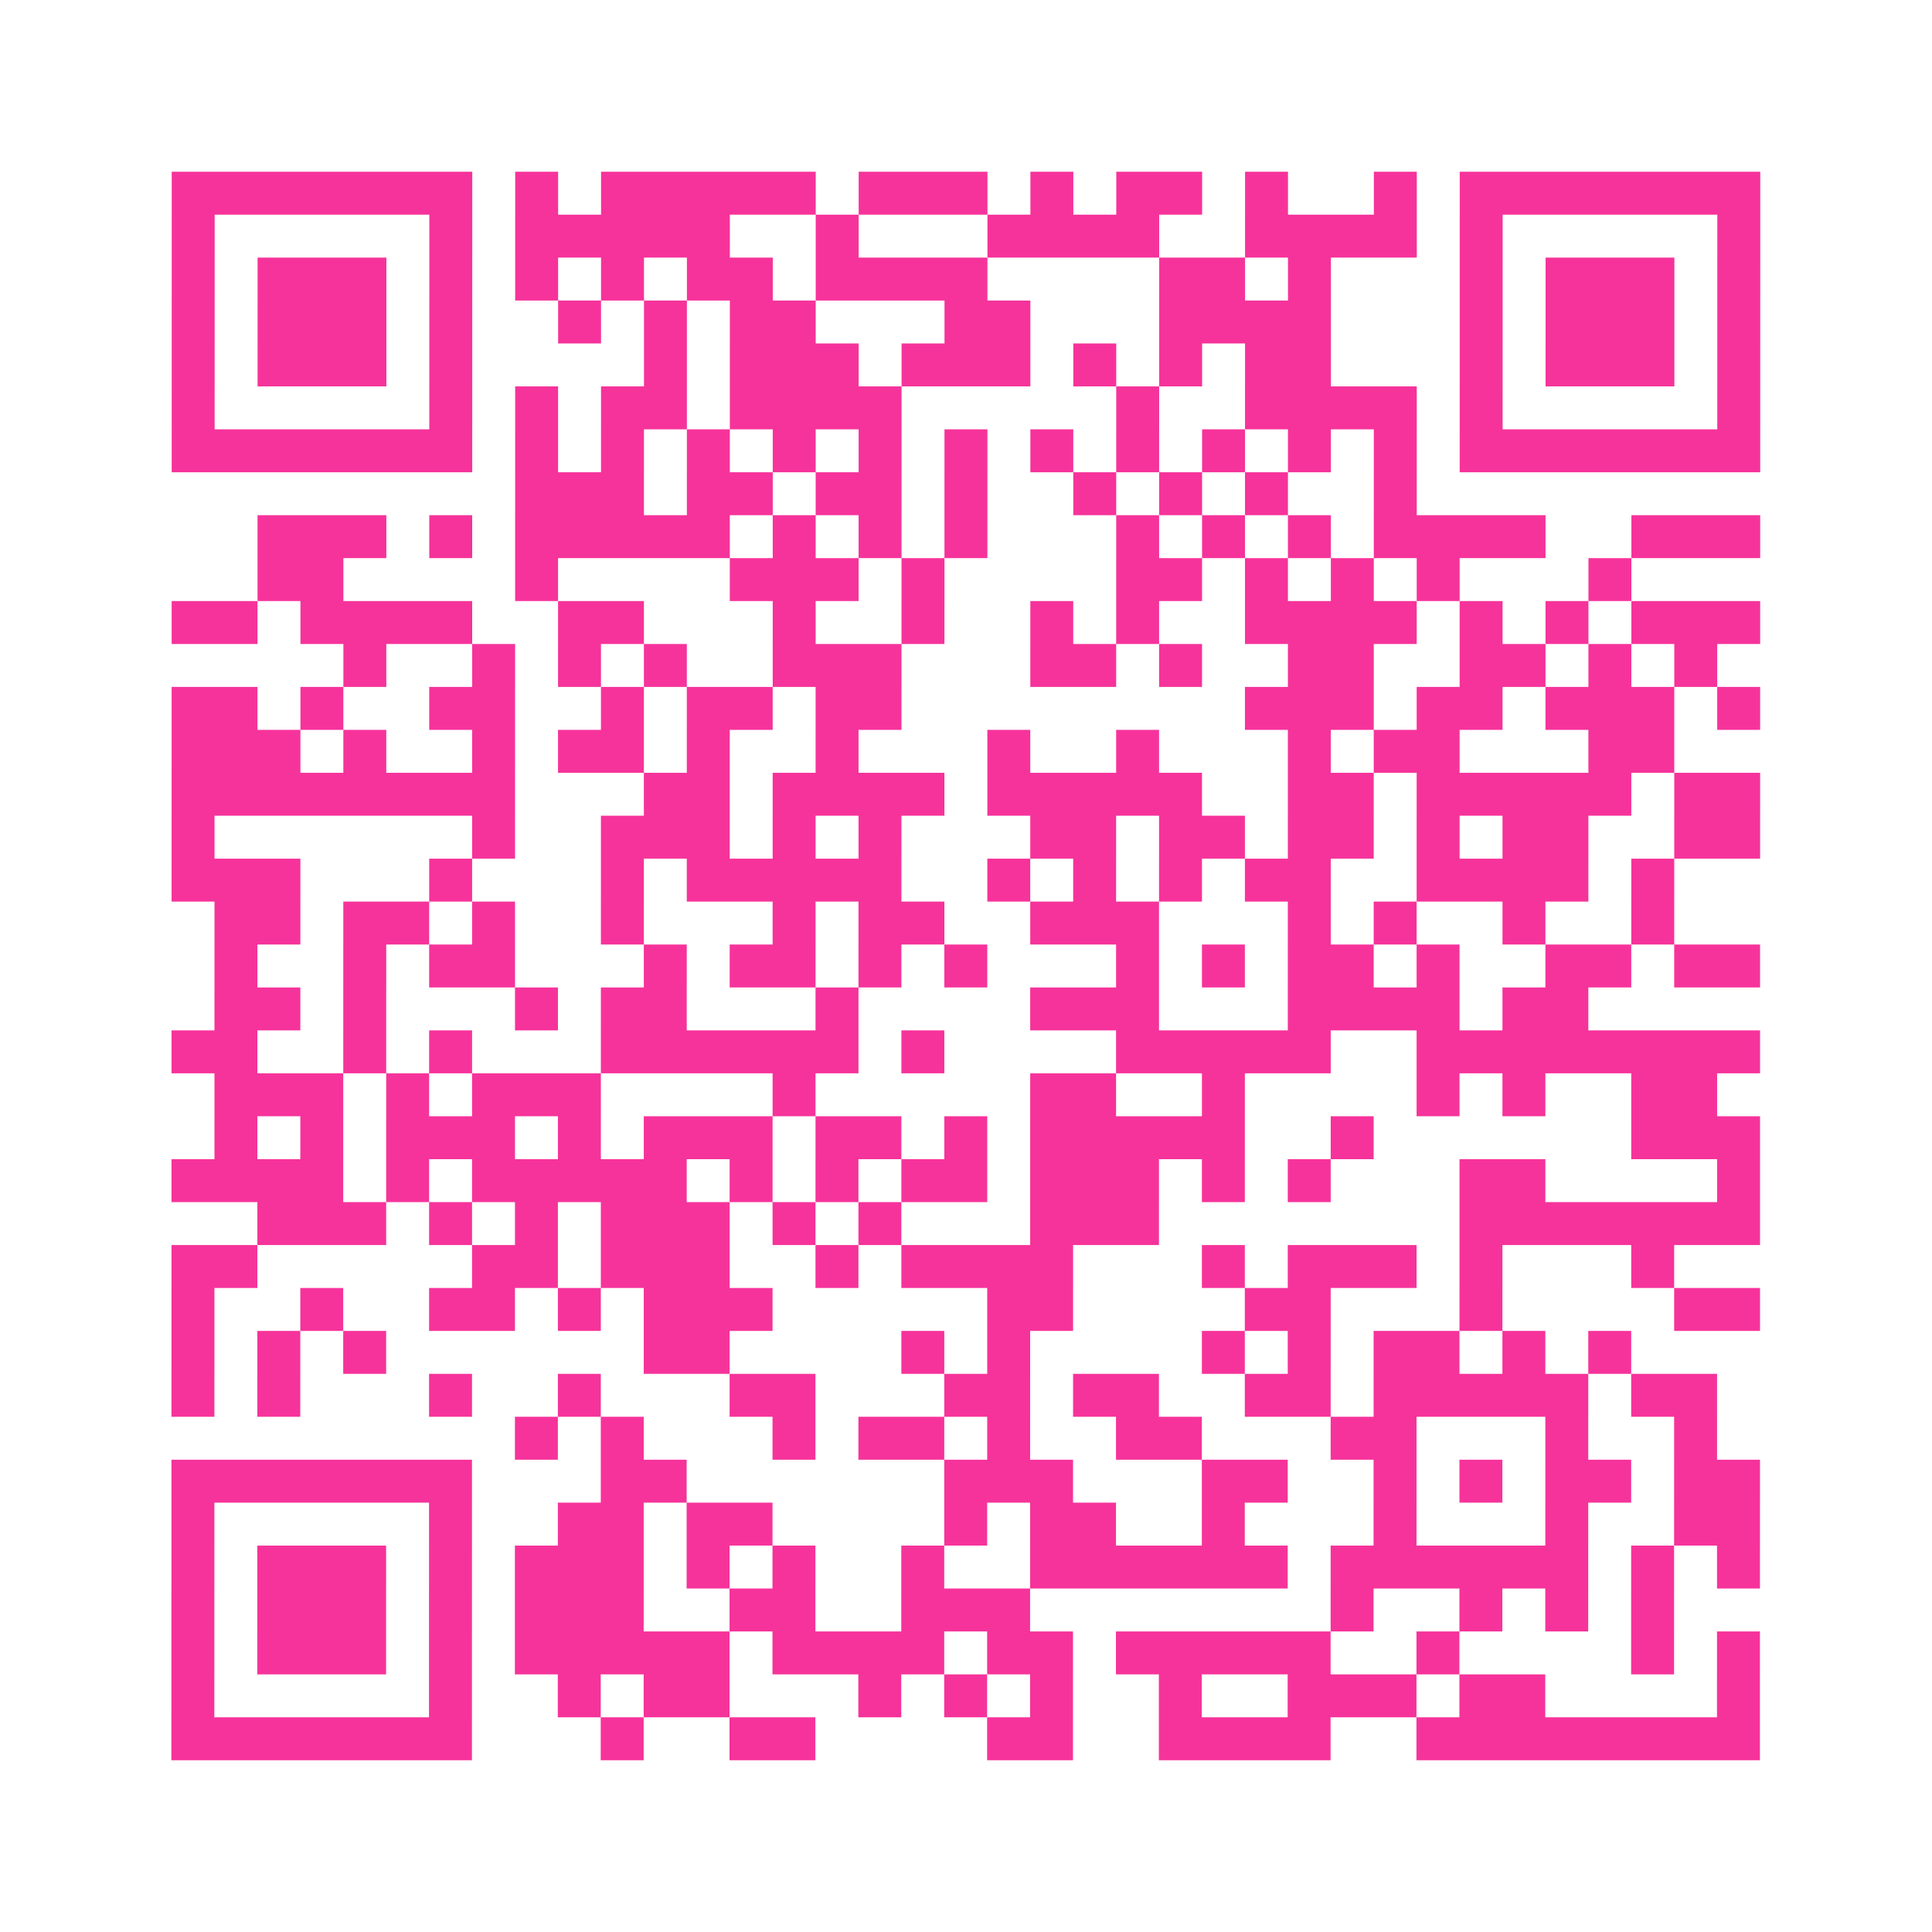 <?xml version="1.0" encoding="UTF-8"?>
<svg xmlns="http://www.w3.org/2000/svg" viewBox="0 0 45 45" class="pyqrcode"><path fill="transparent" d="M0 0h45v45h-45z"/><path stroke="#f6339b" class="pyqrline" d="M4 4.5h7m1 0h1m1 0h5m1 0h3m1 0h1m1 0h2m1 0h1m2 0h1m1 0h7m-37 1h1m5 0h1m1 0h5m2 0h1m3 0h4m2 0h4m1 0h1m5 0h1m-37 1h1m1 0h3m1 0h1m1 0h1m1 0h1m1 0h2m1 0h4m4 0h2m1 0h1m3 0h1m1 0h3m1 0h1m-37 1h1m1 0h3m1 0h1m2 0h1m1 0h1m1 0h2m3 0h2m3 0h4m3 0h1m1 0h3m1 0h1m-37 1h1m1 0h3m1 0h1m4 0h1m1 0h3m1 0h3m1 0h1m1 0h1m1 0h2m3 0h1m1 0h3m1 0h1m-37 1h1m5 0h1m1 0h1m1 0h2m1 0h4m5 0h1m2 0h4m1 0h1m5 0h1m-37 1h7m1 0h1m1 0h1m1 0h1m1 0h1m1 0h1m1 0h1m1 0h1m1 0h1m1 0h1m1 0h1m1 0h1m1 0h7m-29 1h3m1 0h2m1 0h2m1 0h1m2 0h1m1 0h1m1 0h1m2 0h1m-27 1h3m1 0h1m1 0h5m1 0h1m1 0h1m1 0h1m3 0h1m1 0h1m1 0h1m1 0h4m2 0h3m-35 1h2m4 0h1m4 0h3m1 0h1m4 0h2m1 0h1m1 0h1m1 0h1m3 0h1m-34 1h2m1 0h4m2 0h2m3 0h1m2 0h1m2 0h1m1 0h1m2 0h4m1 0h1m1 0h1m1 0h3m-33 1h1m2 0h1m1 0h1m1 0h1m2 0h3m3 0h2m1 0h1m2 0h2m2 0h2m1 0h1m1 0h1m-36 1h2m1 0h1m2 0h2m2 0h1m1 0h2m1 0h2m8 0h3m1 0h2m1 0h3m1 0h1m-37 1h3m1 0h1m2 0h1m1 0h2m1 0h1m2 0h1m3 0h1m2 0h1m3 0h1m1 0h2m3 0h2m-35 1h8m3 0h2m1 0h4m1 0h5m2 0h2m1 0h5m1 0h2m-37 1h1m6 0h1m2 0h3m1 0h1m1 0h1m3 0h2m1 0h2m1 0h2m1 0h1m1 0h2m2 0h2m-37 1h3m3 0h1m3 0h1m1 0h5m2 0h1m1 0h1m1 0h1m1 0h2m2 0h4m1 0h1m-34 1h2m1 0h2m1 0h1m2 0h1m3 0h1m1 0h2m2 0h3m3 0h1m1 0h1m2 0h1m2 0h1m-34 1h1m2 0h1m1 0h2m3 0h1m1 0h2m1 0h1m1 0h1m3 0h1m1 0h1m1 0h2m1 0h1m2 0h2m1 0h2m-36 1h2m1 0h1m3 0h1m1 0h2m3 0h1m4 0h3m3 0h4m1 0h2m-33 1h2m2 0h1m1 0h1m3 0h6m1 0h1m4 0h5m2 0h8m-36 1h3m1 0h1m1 0h3m4 0h1m5 0h2m2 0h1m4 0h1m1 0h1m2 0h2m-35 1h1m1 0h1m1 0h3m1 0h1m1 0h3m1 0h2m1 0h1m1 0h5m2 0h1m6 0h3m-37 1h4m1 0h1m1 0h5m1 0h1m1 0h1m1 0h2m1 0h3m1 0h1m1 0h1m3 0h2m4 0h1m-35 1h3m1 0h1m1 0h1m1 0h3m1 0h1m1 0h1m3 0h3m7 0h7m-37 1h2m5 0h2m1 0h3m2 0h1m1 0h4m3 0h1m1 0h3m1 0h1m3 0h1m-35 1h1m2 0h1m2 0h2m1 0h1m1 0h3m5 0h2m4 0h2m3 0h1m4 0h2m-37 1h1m1 0h1m1 0h1m6 0h2m4 0h1m1 0h1m4 0h1m1 0h1m1 0h2m1 0h1m1 0h1m-34 1h1m1 0h1m3 0h1m2 0h1m3 0h2m3 0h2m1 0h2m2 0h2m1 0h5m1 0h2m-28 1h1m1 0h1m3 0h1m1 0h2m1 0h1m2 0h2m3 0h2m3 0h1m2 0h1m-36 1h7m3 0h2m6 0h3m3 0h2m2 0h1m1 0h1m1 0h2m1 0h2m-37 1h1m5 0h1m2 0h2m1 0h2m4 0h1m1 0h2m2 0h1m3 0h1m3 0h1m2 0h2m-37 1h1m1 0h3m1 0h1m1 0h3m1 0h1m1 0h1m2 0h1m2 0h6m1 0h6m1 0h1m1 0h1m-37 1h1m1 0h3m1 0h1m1 0h3m2 0h2m2 0h3m7 0h1m2 0h1m1 0h1m1 0h1m-35 1h1m1 0h3m1 0h1m1 0h5m1 0h4m1 0h2m1 0h5m2 0h1m4 0h1m1 0h1m-37 1h1m5 0h1m2 0h1m1 0h2m3 0h1m1 0h1m1 0h1m2 0h1m2 0h3m1 0h2m4 0h1m-37 1h7m3 0h1m2 0h2m4 0h2m2 0h4m2 0h8"/></svg>
